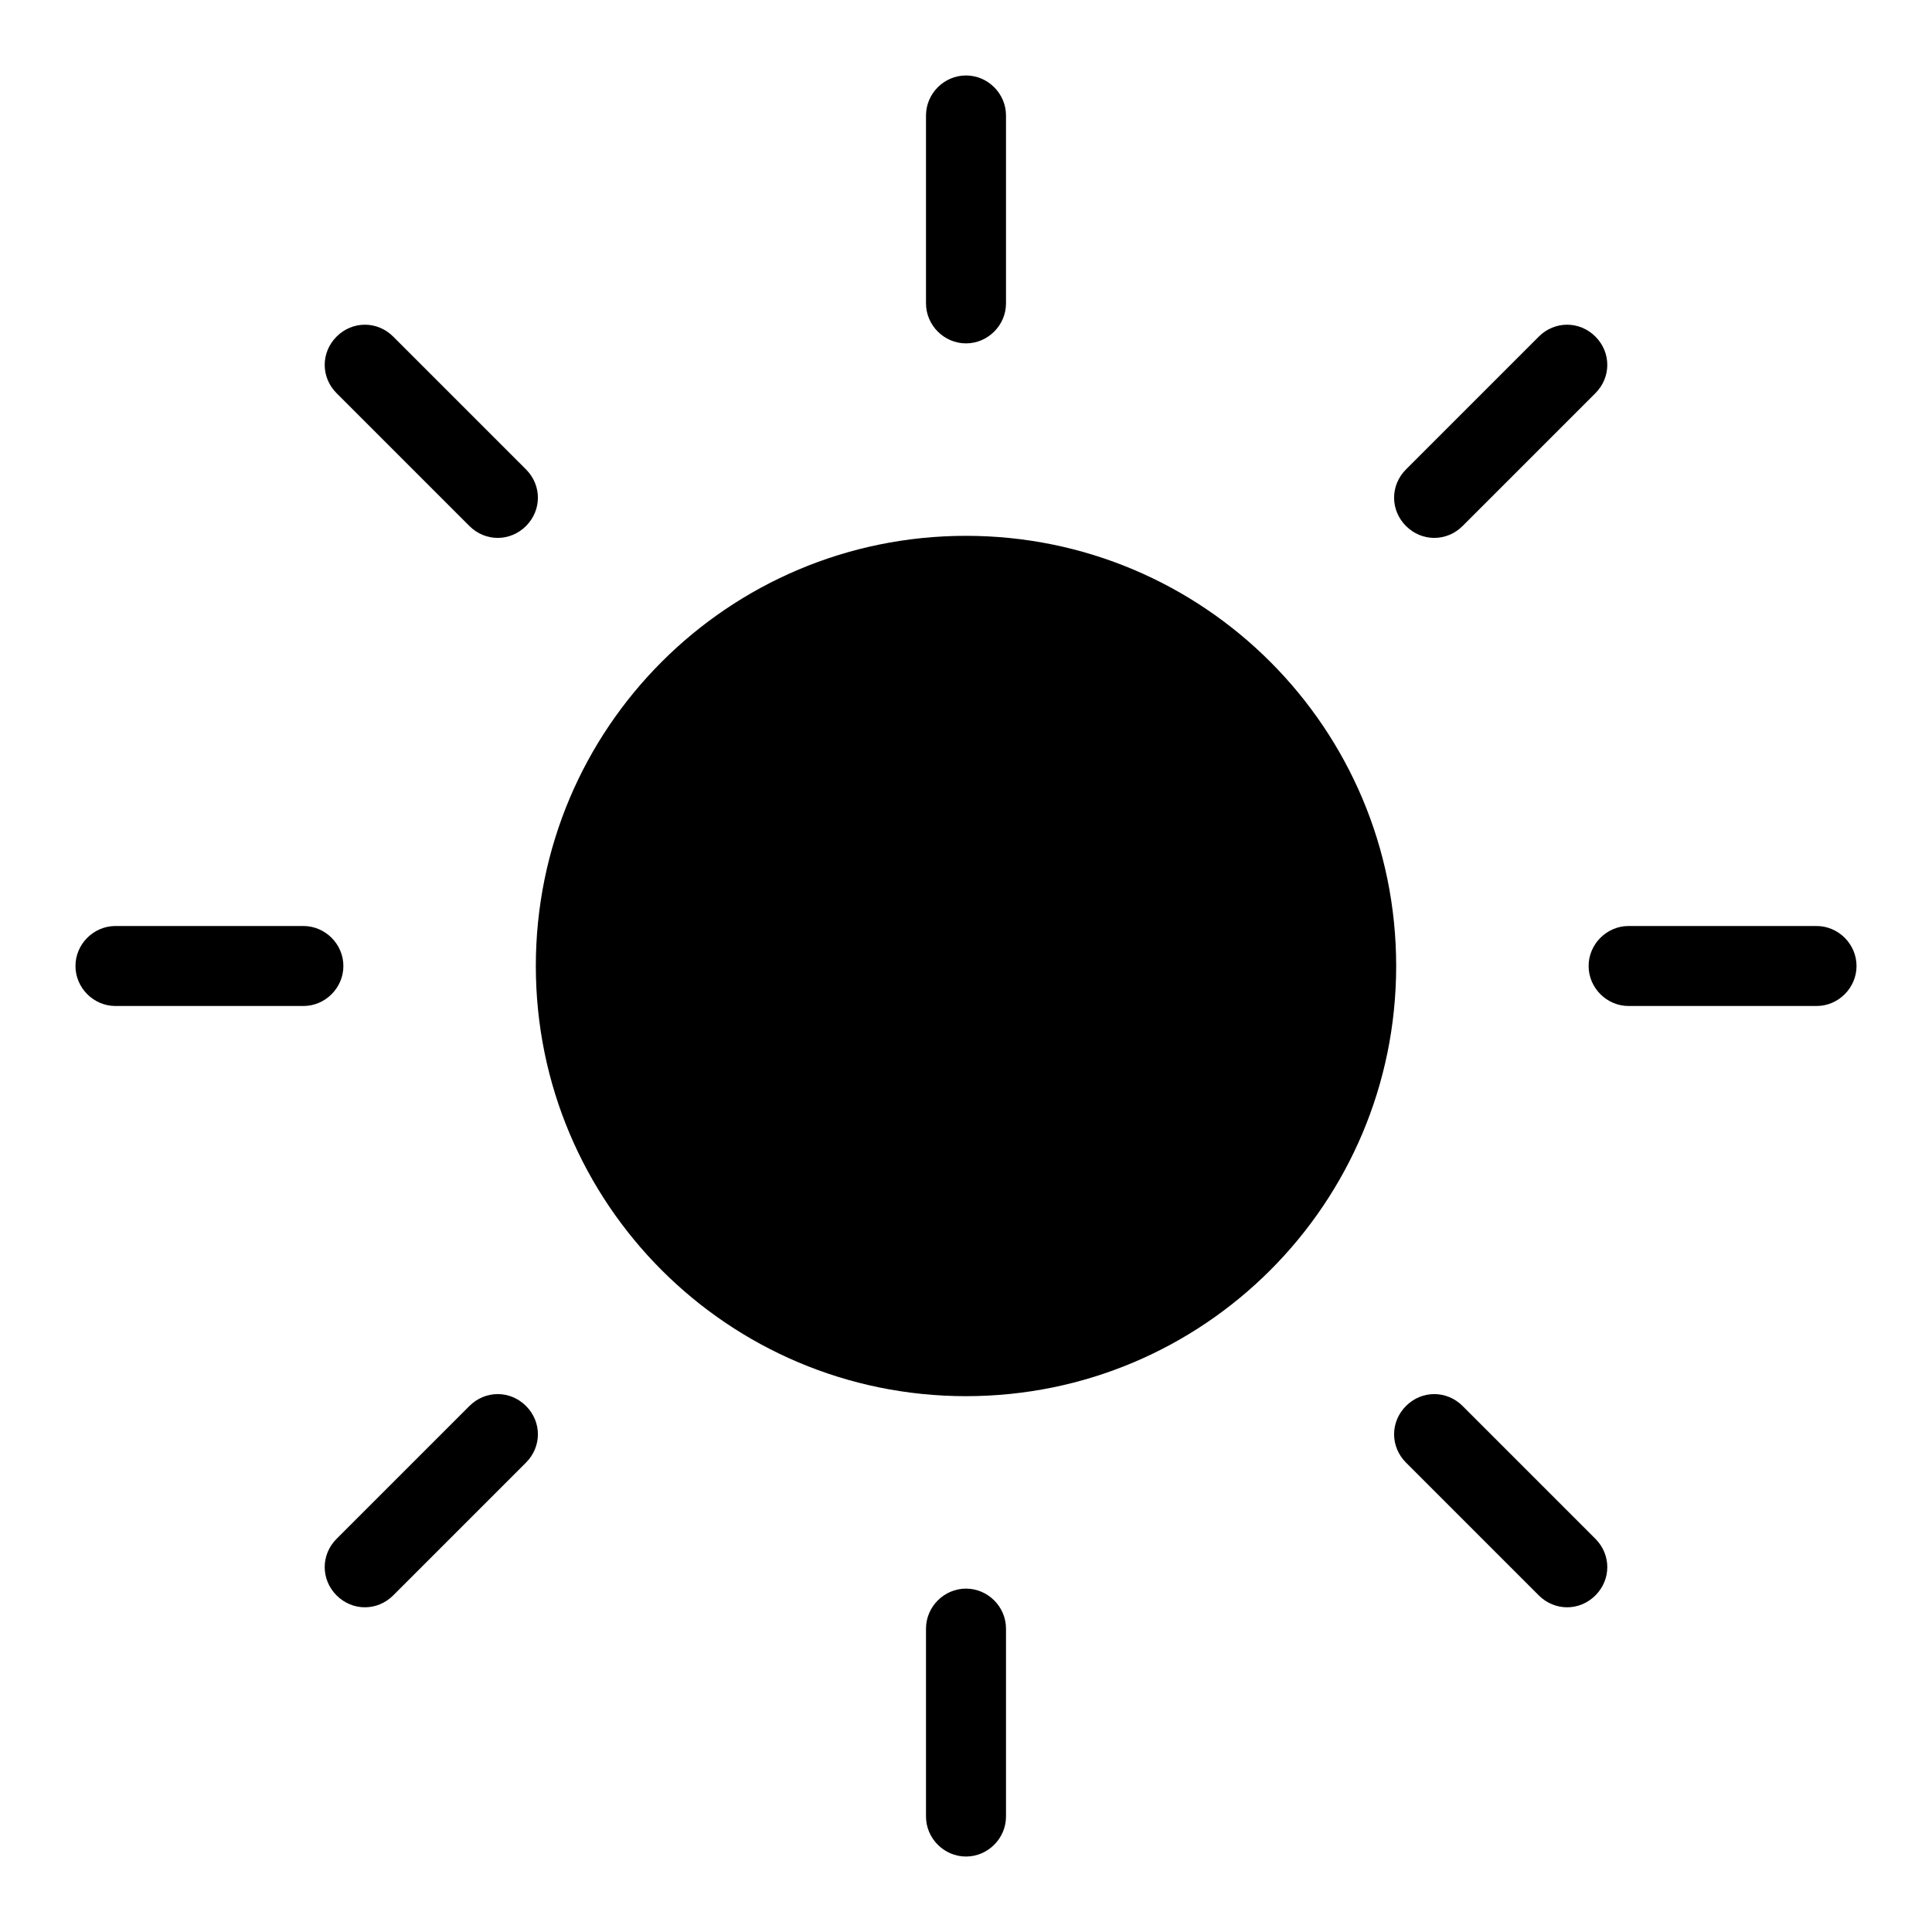 <?xml version="1.0" encoding="utf-8"?>
<!-- Svg Vector Icons : http://www.onlinewebfonts.com/icon -->
<!DOCTYPE svg PUBLIC "-//W3C//DTD SVG 1.1//EN" "http://www.w3.org/Graphics/SVG/1.1/DTD/svg11.dtd">
<svg version="1.1" xmlns="http://www.w3.org/2000/svg" xmlns:xlink="http://www.w3.org/1999/xlink" x="0px" y="0px" viewBox="0 0 256 256" enable-background="new 0 0 256 256" xml:space="preserve">
<g><g><path fill="#000000" d="M128,173.4c25.1,0,45.4-20.3,45.4-45.4c0-25.1-20.3-45.4-45.4-45.4c-25.1,0-45.4,20.3-45.4,45.4C82.6,153.1,102.9,173.4,128,173.4L128,173.4z M128,185c31.5,0,57-25.5,57-57c0-31.5-25.5-57-57-57c-31.5,0-57,25.5-57,57C71,159.5,96.5,185,128,185L128,185z"/><path fill="#000000" d="M122.7,15.3c0-2.9,2.4-5.3,5.3-5.3c2.9,0,5.3,2.4,5.3,5.3v24.9c0,2.9-2.4,5.3-5.3,5.3c-2.9,0-5.3-2.4-5.3-5.3V15.3z M203.9,44.6c2.1-2.1,5.4-2.1,7.5,0c2.1,2.1,2.1,5.4,0,7.5l-17.6,17.6c-2.1,2.1-5.4,2.1-7.5,0c-2.1-2.1-2.1-5.4,0-7.5L203.9,44.6z M240.7,122.7c2.9,0,5.3,2.4,5.3,5.3c0,2.9-2.4,5.3-5.3,5.3h-24.9c-2.9,0-5.3-2.4-5.3-5.3c0-2.9,2.4-5.3,5.3-5.3H240.7z M211.4,203.9c2.1,2.1,2.1,5.4,0,7.5c-2.1,2.1-5.4,2.1-7.5,0l-17.6-17.6c-2.1-2.1-2.1-5.4,0-7.5s5.4-2.1,7.5,0L211.4,203.9z M133.3,240.7c0,2.9-2.4,5.3-5.3,5.3c-2.9,0-5.3-2.4-5.3-5.3v-24.9c0-2.9,2.4-5.3,5.3-5.3c2.9,0,5.3,2.4,5.3,5.3V240.7z M52.1,211.4c-2.1,2.1-5.4,2.1-7.5,0c-2.1-2.1-2.1-5.4,0-7.5l17.6-17.6c2.1-2.1,5.4-2.1,7.5,0c2.1,2.1,2.1,5.4,0,7.5L52.1,211.4z M15.3,133.3c-2.9,0-5.3-2.4-5.3-5.3c0-2.9,2.4-5.3,5.3-5.3h24.9c2.9,0,5.3,2.4,5.3,5.3c0,2.9-2.4,5.3-5.3,5.3H15.3z M44.6,52.1c-2.1-2.1-2.1-5.4,0-7.5c2.1-2.1,5.4-2.1,7.5,0l17.6,17.6c2.1,2.1,2.1,5.4,0,7.5c-2.1,2.1-5.4,2.1-7.5,0L44.6,52.1z"/></g></g>
</svg>